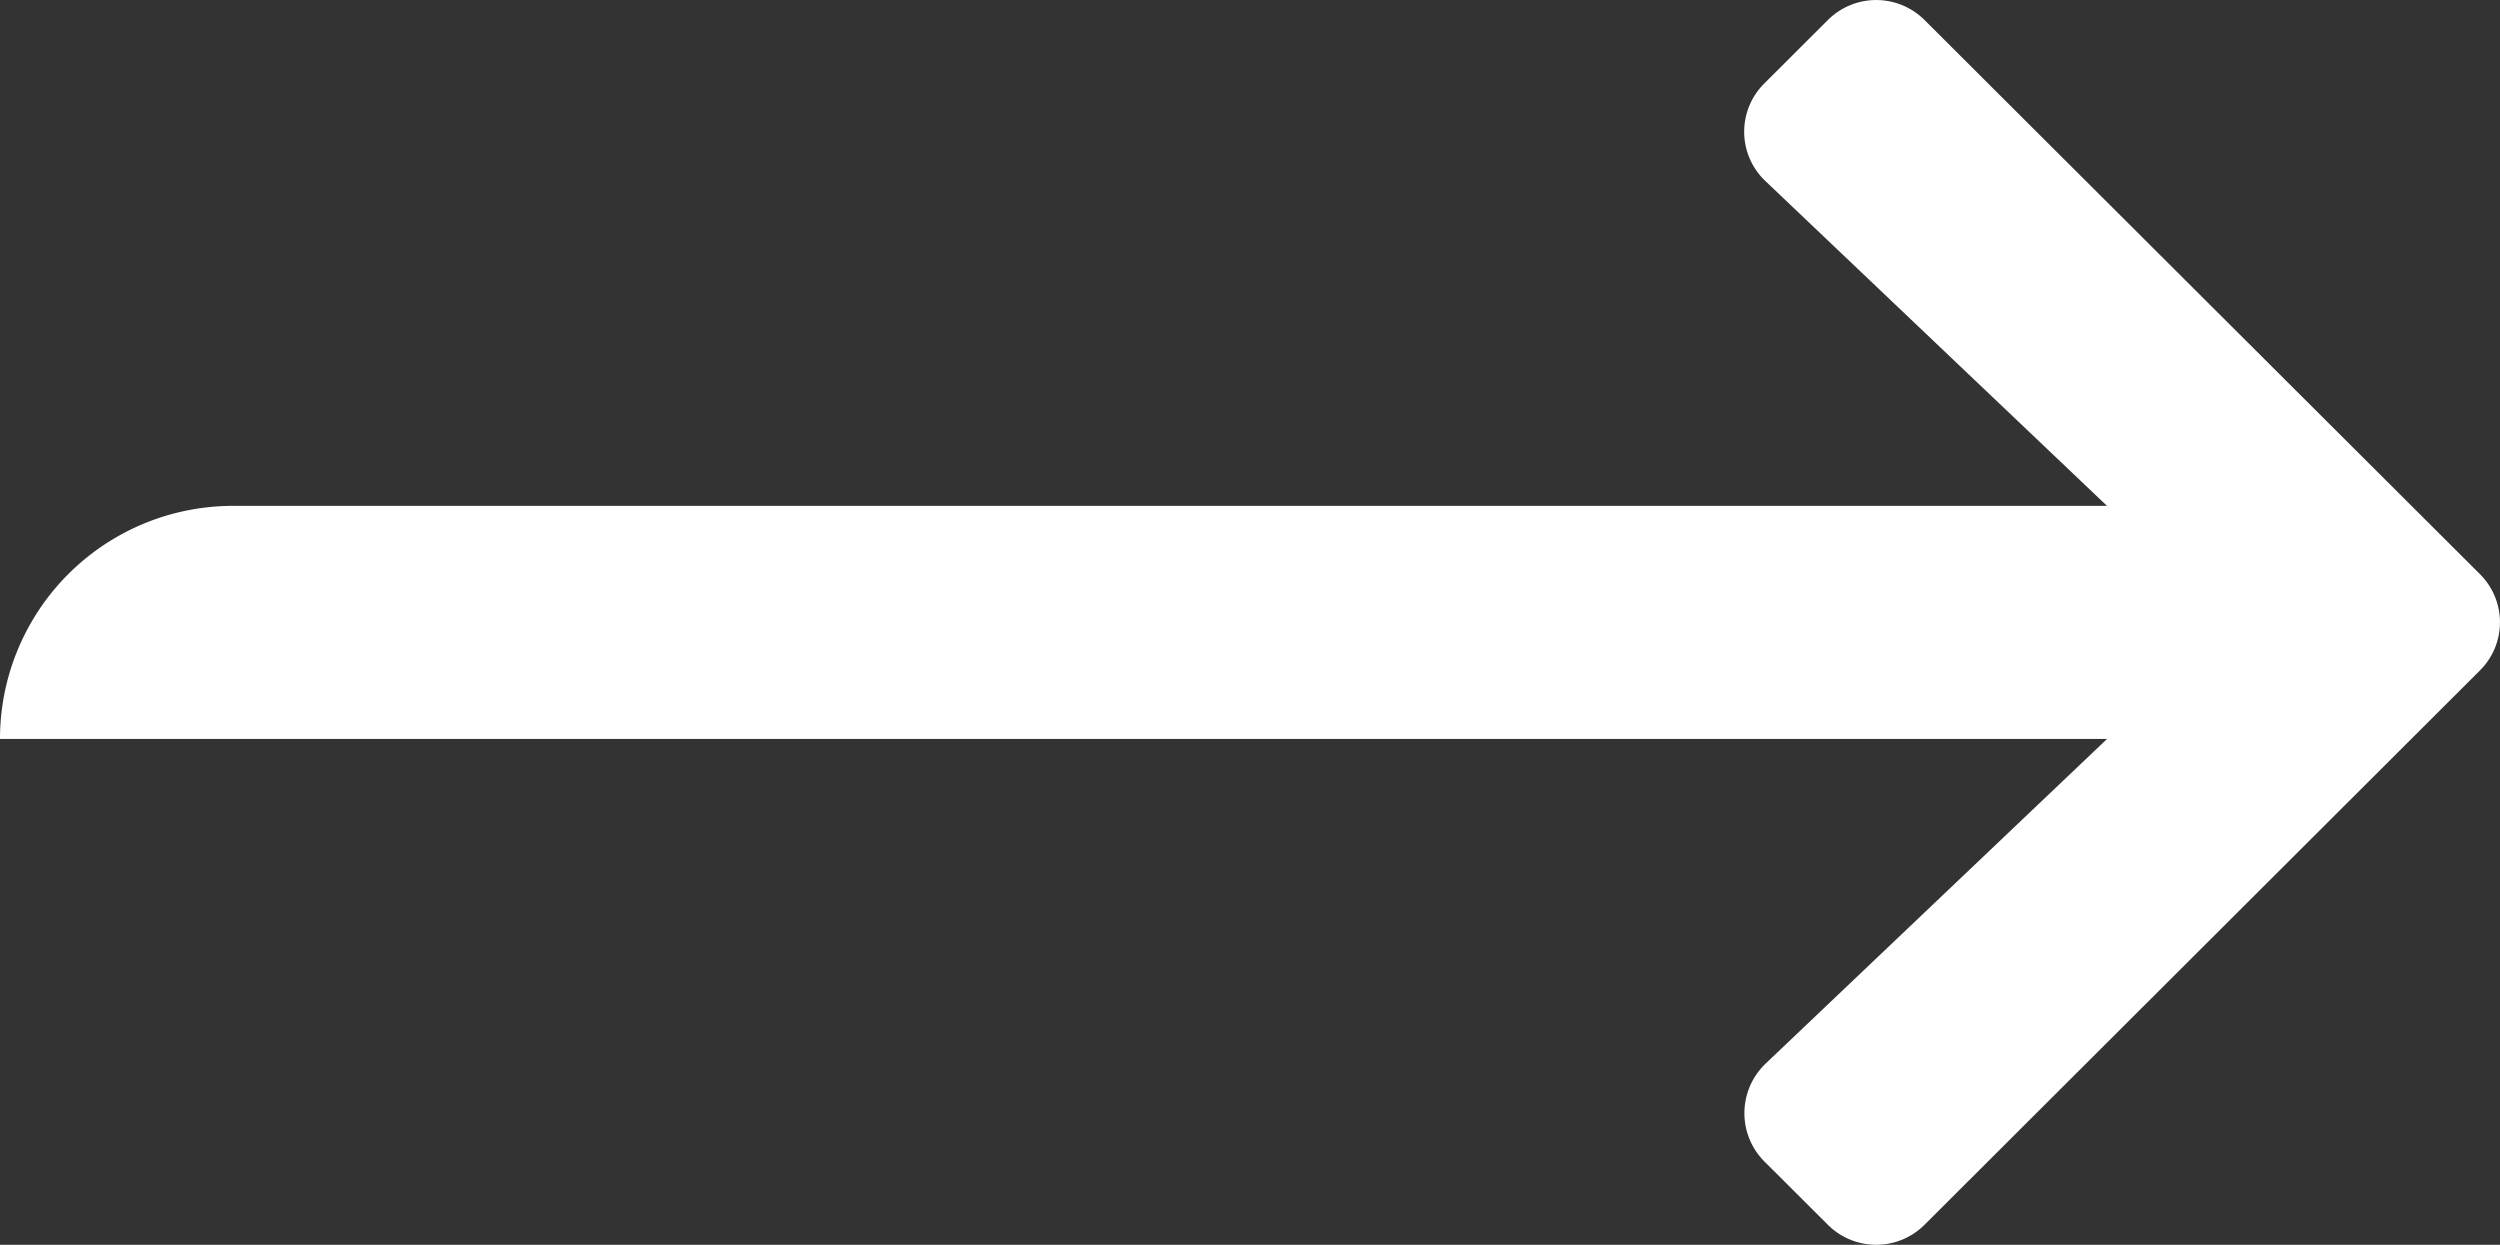 <svg xmlns="http://www.w3.org/2000/svg" width="42.175" height="21" viewBox="0 0 42.175 21"><rect x="0" y="0" width="42.175" height="21" fill="#333333" stroke="none"/><path d="M30.835,20.661l-1.07-1.067a1.155,1.155,0,0,1,.02-1.65l5.761-5.478H0A3.932,3.932,0,0,1,3.932,8.534H35.545l-5.76-5.477a1.146,1.146,0,0,1-.02-1.65L30.835.339a1.154,1.154,0,0,1,1.633,0l9.366,9.344a1.146,1.146,0,0,1,0,1.63l-9.366,9.348a1.154,1.154,0,0,1-1.633,0Z" transform="translate(0 0)" fill="#fff"/></svg>